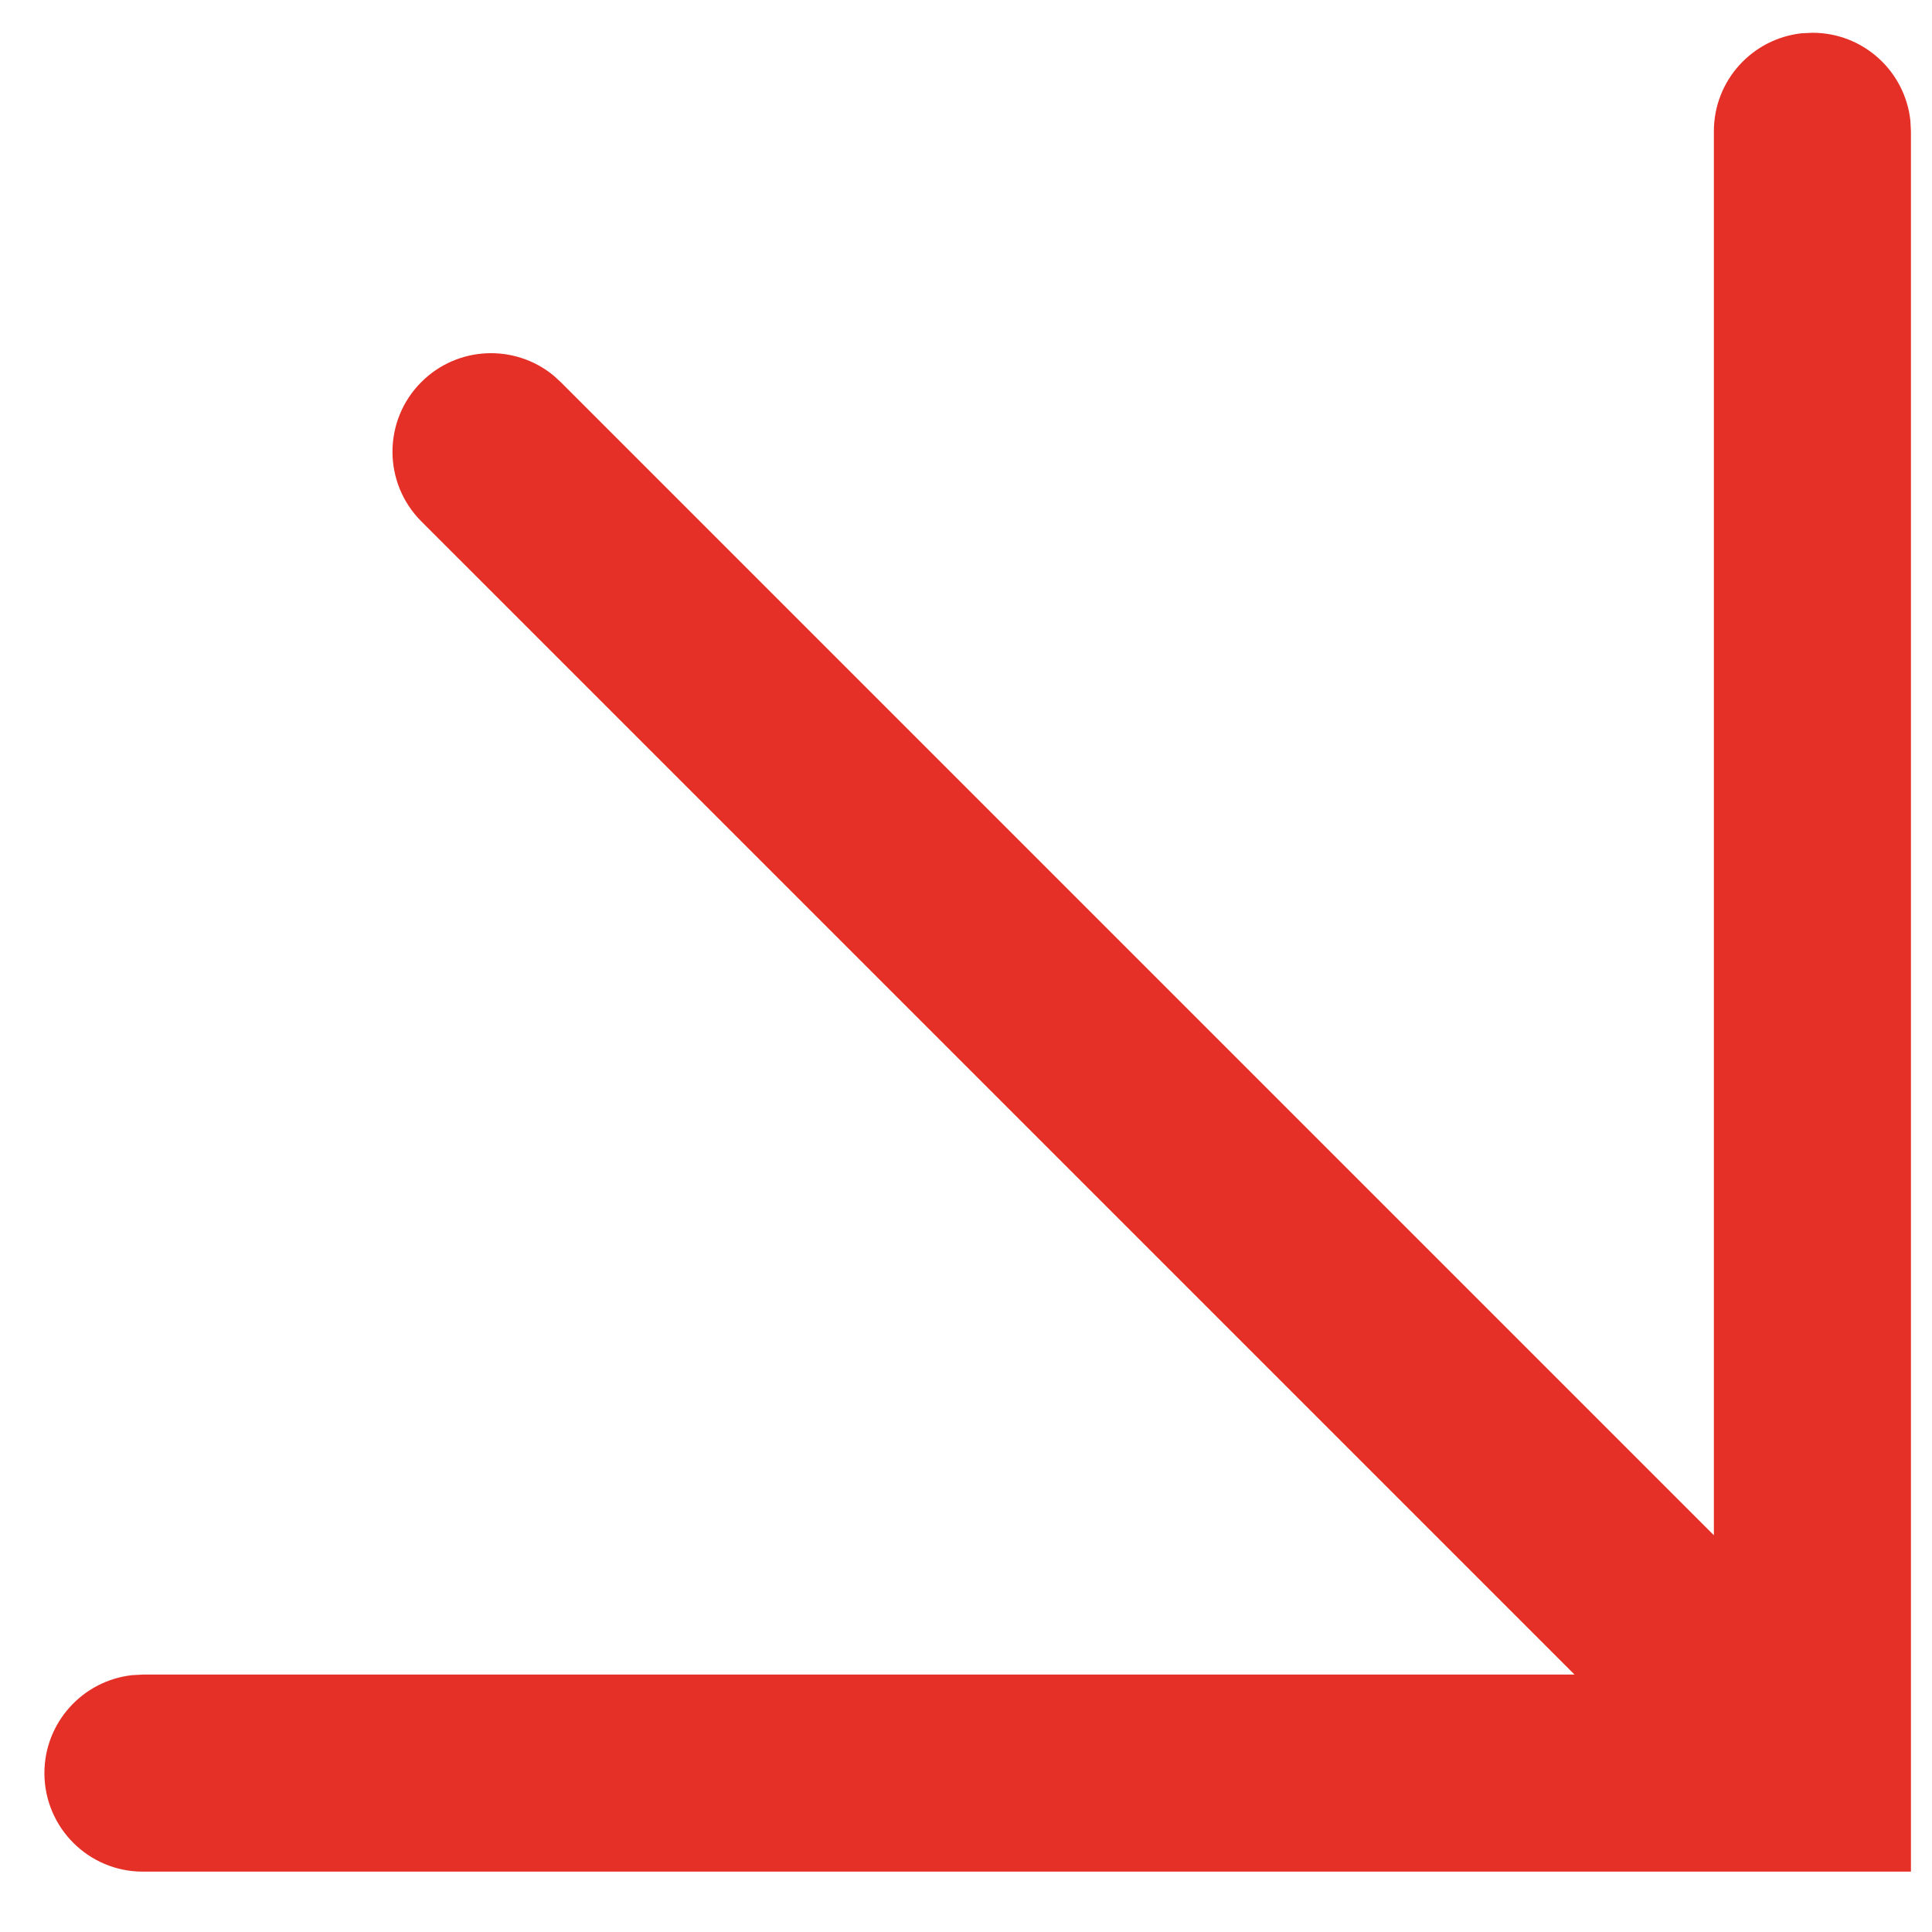 <?xml version="1.0" encoding="UTF-8"?>
<svg width="24px" height="24px" viewBox="0 0 24 24" version="1.1" xmlns="http://www.w3.org/2000/svg" xmlns:xlink="http://www.w3.org/1999/xlink">
    <!-- Generator: Sketch 61.2 (89653) - https://sketch.com -->
    <title>Fleche actu</title>
    <desc>Created with Sketch.</desc>
    <g id="Page-1" stroke="none" stroke-width="1" fill="none" fill-rule="evenodd">
        <g id="Affiouest---Desktop-HD" transform="translate(-166, -1694)" fill="#E53027" fill-rule="nonzero">
            <path d="M180.28,1695 L195.81,1710.53 C196.288,1711.007 196.288,1711.782 195.81,1712.261 C195.363,1712.707 194.659,1712.736 194.178,1712.35 L194.079,1712.261 L181.504,1699.686 L181.504,1719.945 C181.504,1720.621 180.956,1721.169 180.28,1721.169 C179.646,1721.169 179.125,1720.687 179.062,1720.07 L179.056,1719.945 L179.056,1699.686 L166.724,1712.018 C166.277,1712.465 165.573,1712.494 165.092,1712.108 L164.993,1712.018 C164.546,1711.572 164.517,1710.868 164.903,1710.387 L164.993,1710.287 L180.28,1695 Z" id="Fleche-actu" transform="translate(180.401, 1708.084) rotate(-225) translate(-180.401, -1708.084) "></path>
        </g>
    </g>
</svg>